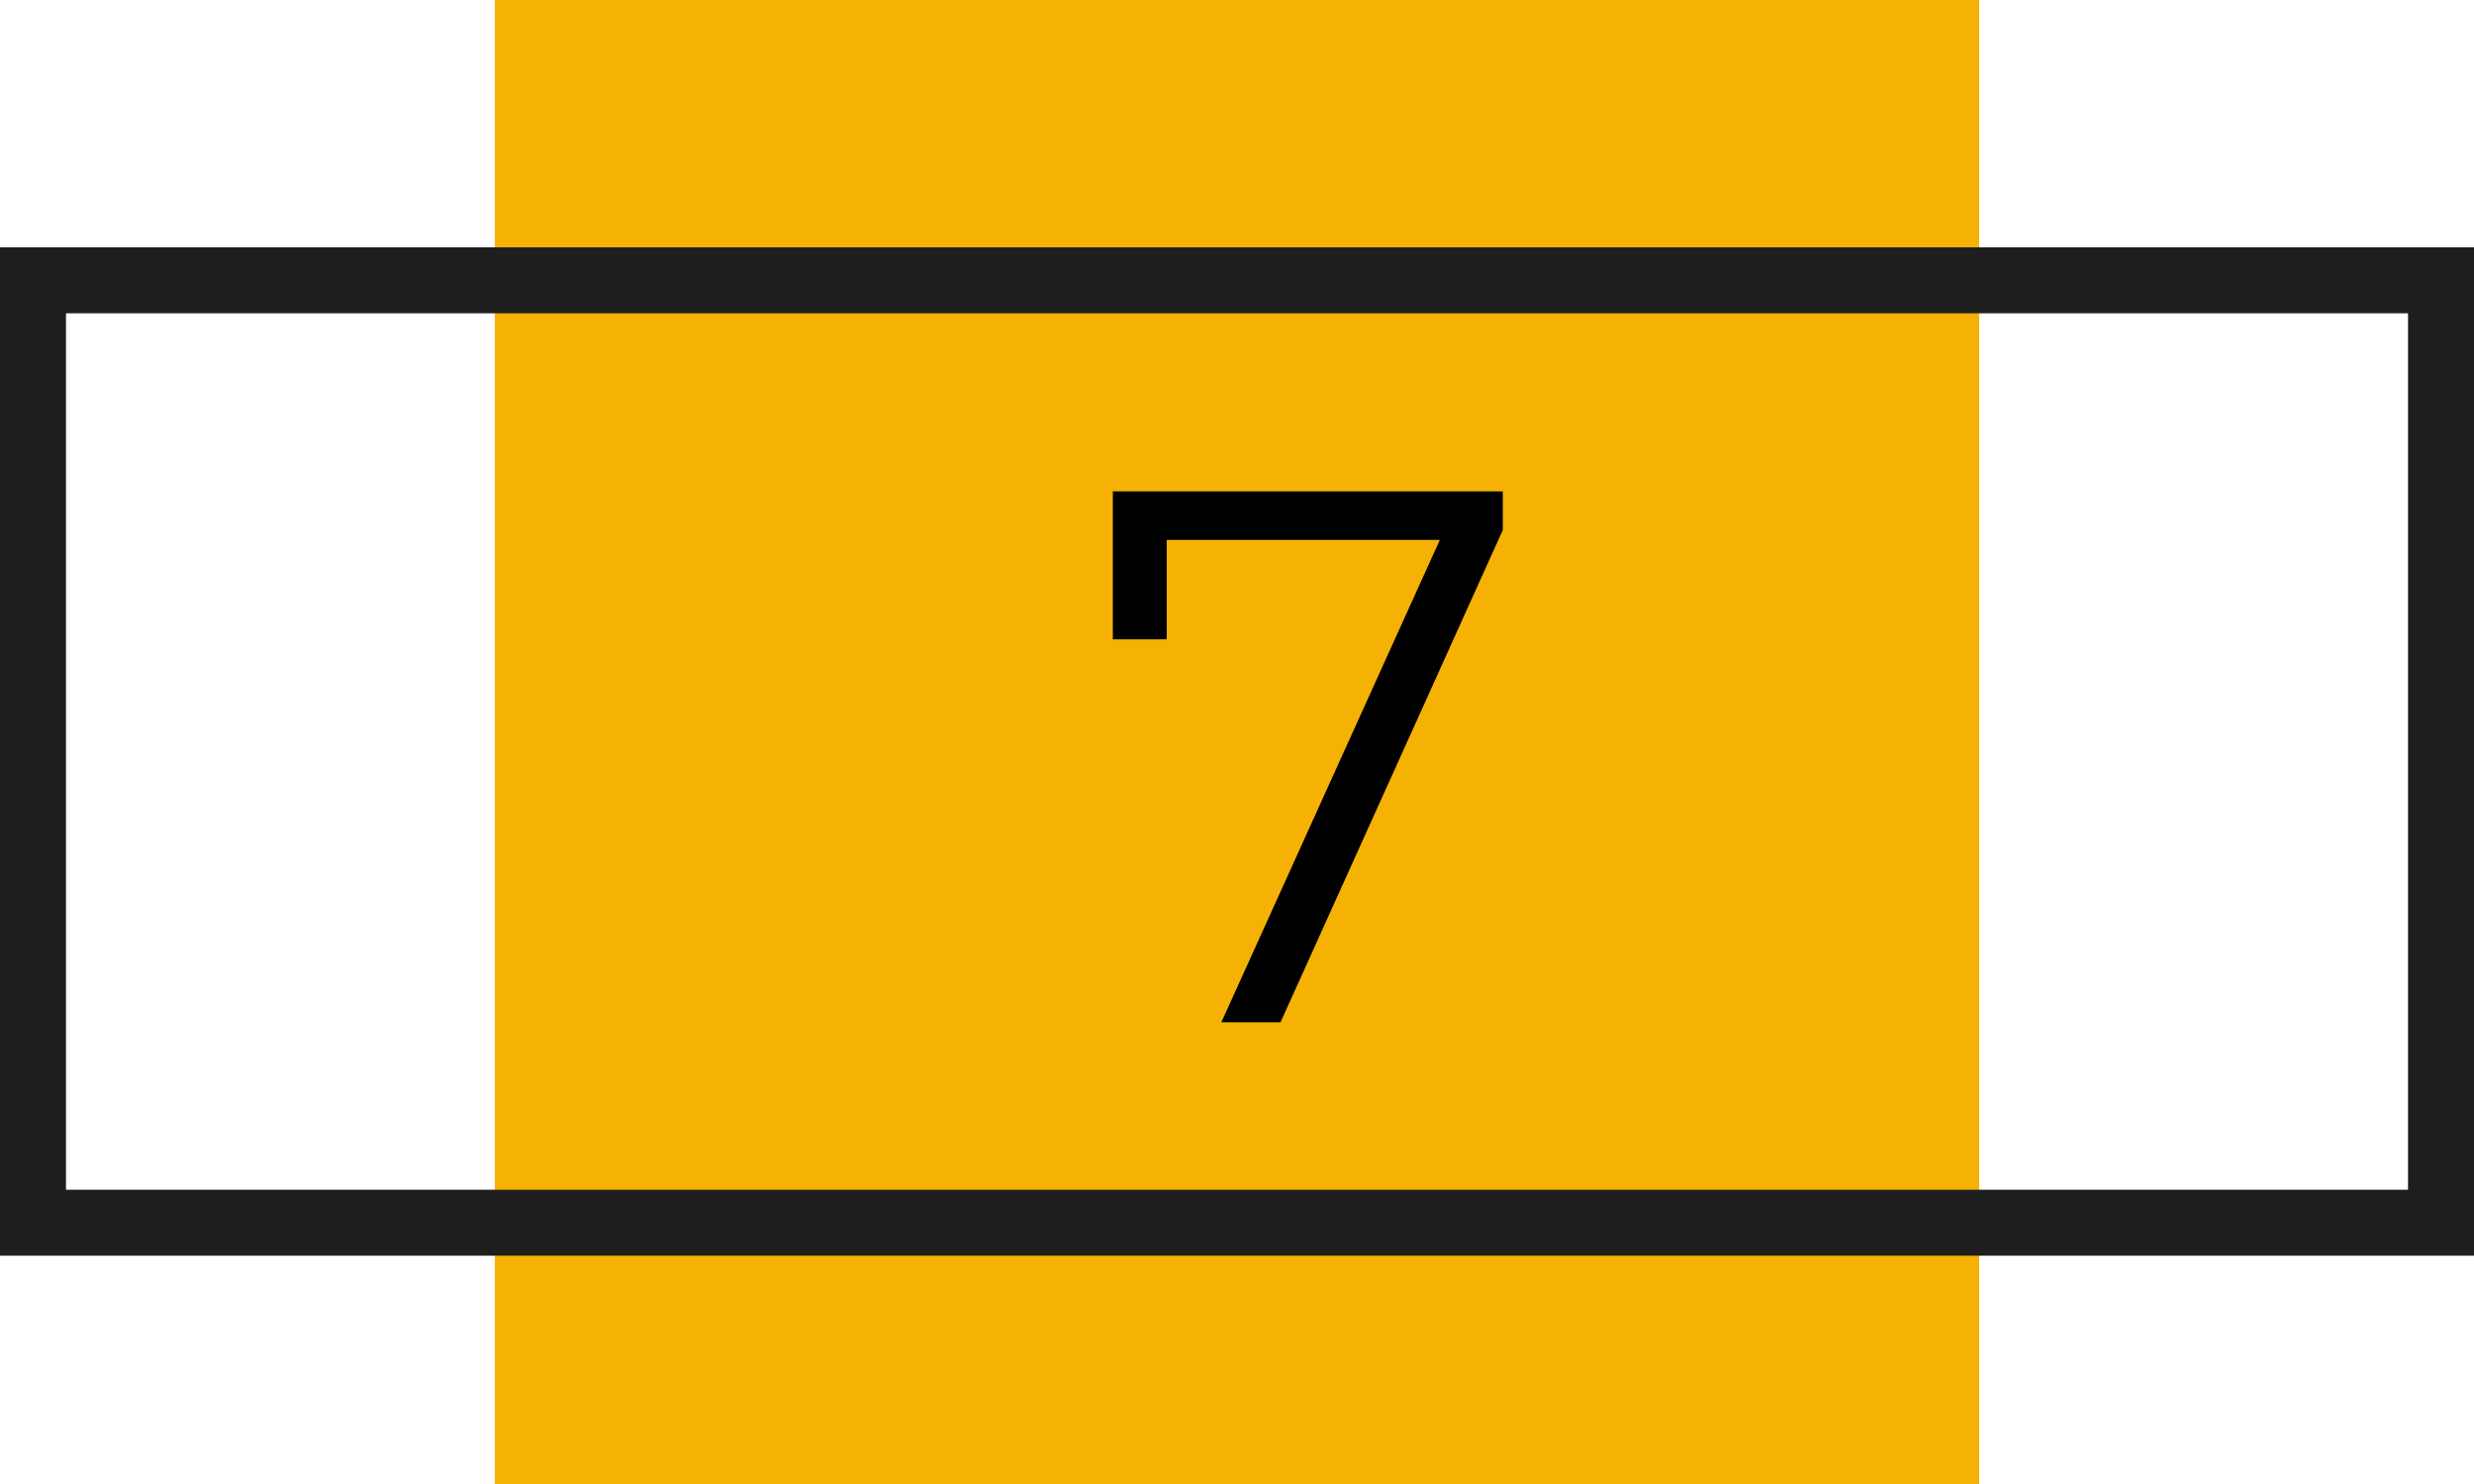 <?xml version="1.0" encoding="UTF-8"?> <svg xmlns="http://www.w3.org/2000/svg" width="75" height="45" viewBox="0 0 75 45" fill="none"> <rect x="15" width="45" height="45" fill="#F5B205"></rect> <rect x="1" y="8.5" width="73" height="28.577" stroke="#1E1E1E" stroke-width="2"></rect> <path d="M45.558 14.9V16.073L38.819 31H37.025L43.649 16.372H35.369V19.385H33.736V14.9H45.558Z" fill="black"></path> </svg> 